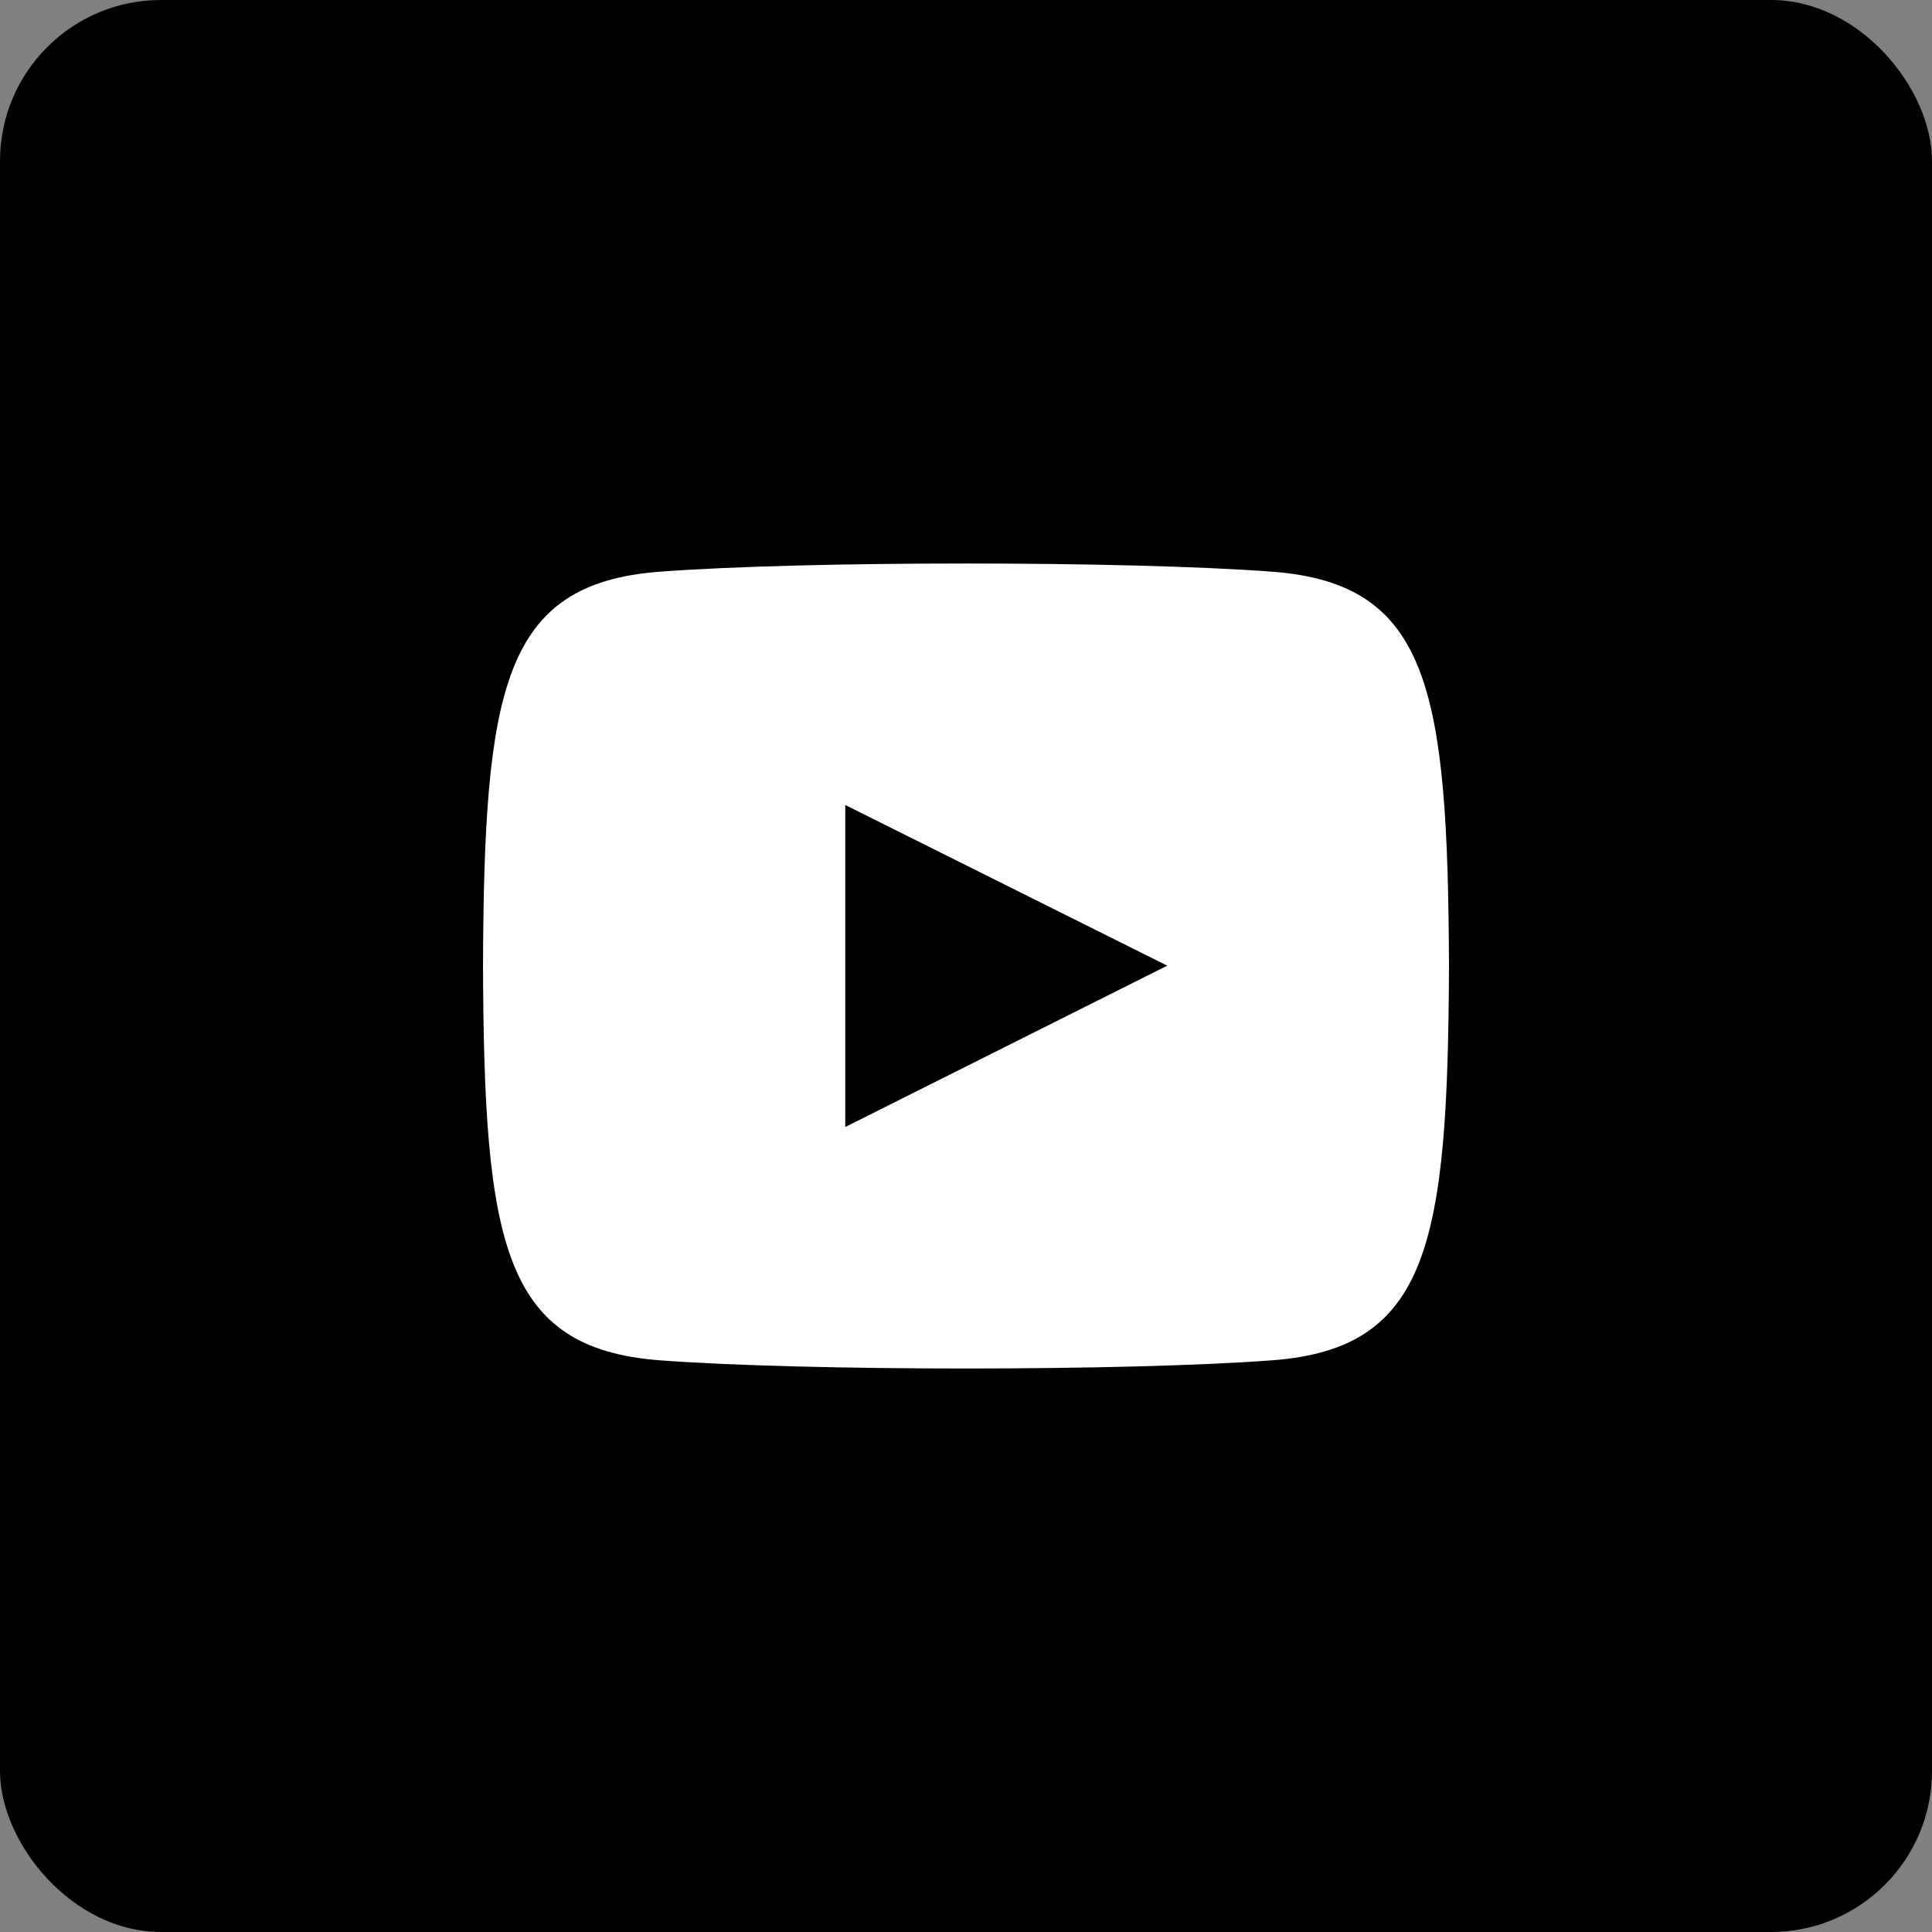<?xml version="1.0" encoding="UTF-8"?>
<svg width="24px" height="24px" viewBox="0 0 24 24" version="1.1" xmlns="http://www.w3.org/2000/svg" xmlns:xlink="http://www.w3.org/1999/xlink">
    <rect x="0" y="0" width="24" height="24" fill="#808080" stroke="none"/>
    <!-- Generator: Sketch 59.1 (86144) - https://sketch.com -->
    <title>iconography / some / youtube</title>
    <desc>Created with Sketch.</desc>
    <g id="iconography-/-some-/-youtube" stroke="none" stroke-width="1" fill="none" fill-rule="evenodd">
        <rect id="Rectangle" fill="#000000" x="0" y="0" width="24" height="24" rx="2"></rect>
        <path d="M15.807,7.102 C14.005,6.966 9.992,6.966 8.193,7.102 C6.244,7.25 6.014,8.558 6,12 C6.014,15.436 6.242,16.749 8.193,16.898 C9.992,17.034 14.005,17.034 15.807,16.898 C17.756,16.75 17.985,15.442 18,12 C17.985,8.564 17.758,7.251 15.807,7.102 Z" id="Shape" fill="#FFFFFF" fill-rule="nonzero"></path>
        <polygon id="Path" fill="#000000" fill-rule="nonzero" points="10.5 14 10.5 10 14.5 11.996 10.5 14"></polygon>
    </g>
</svg>